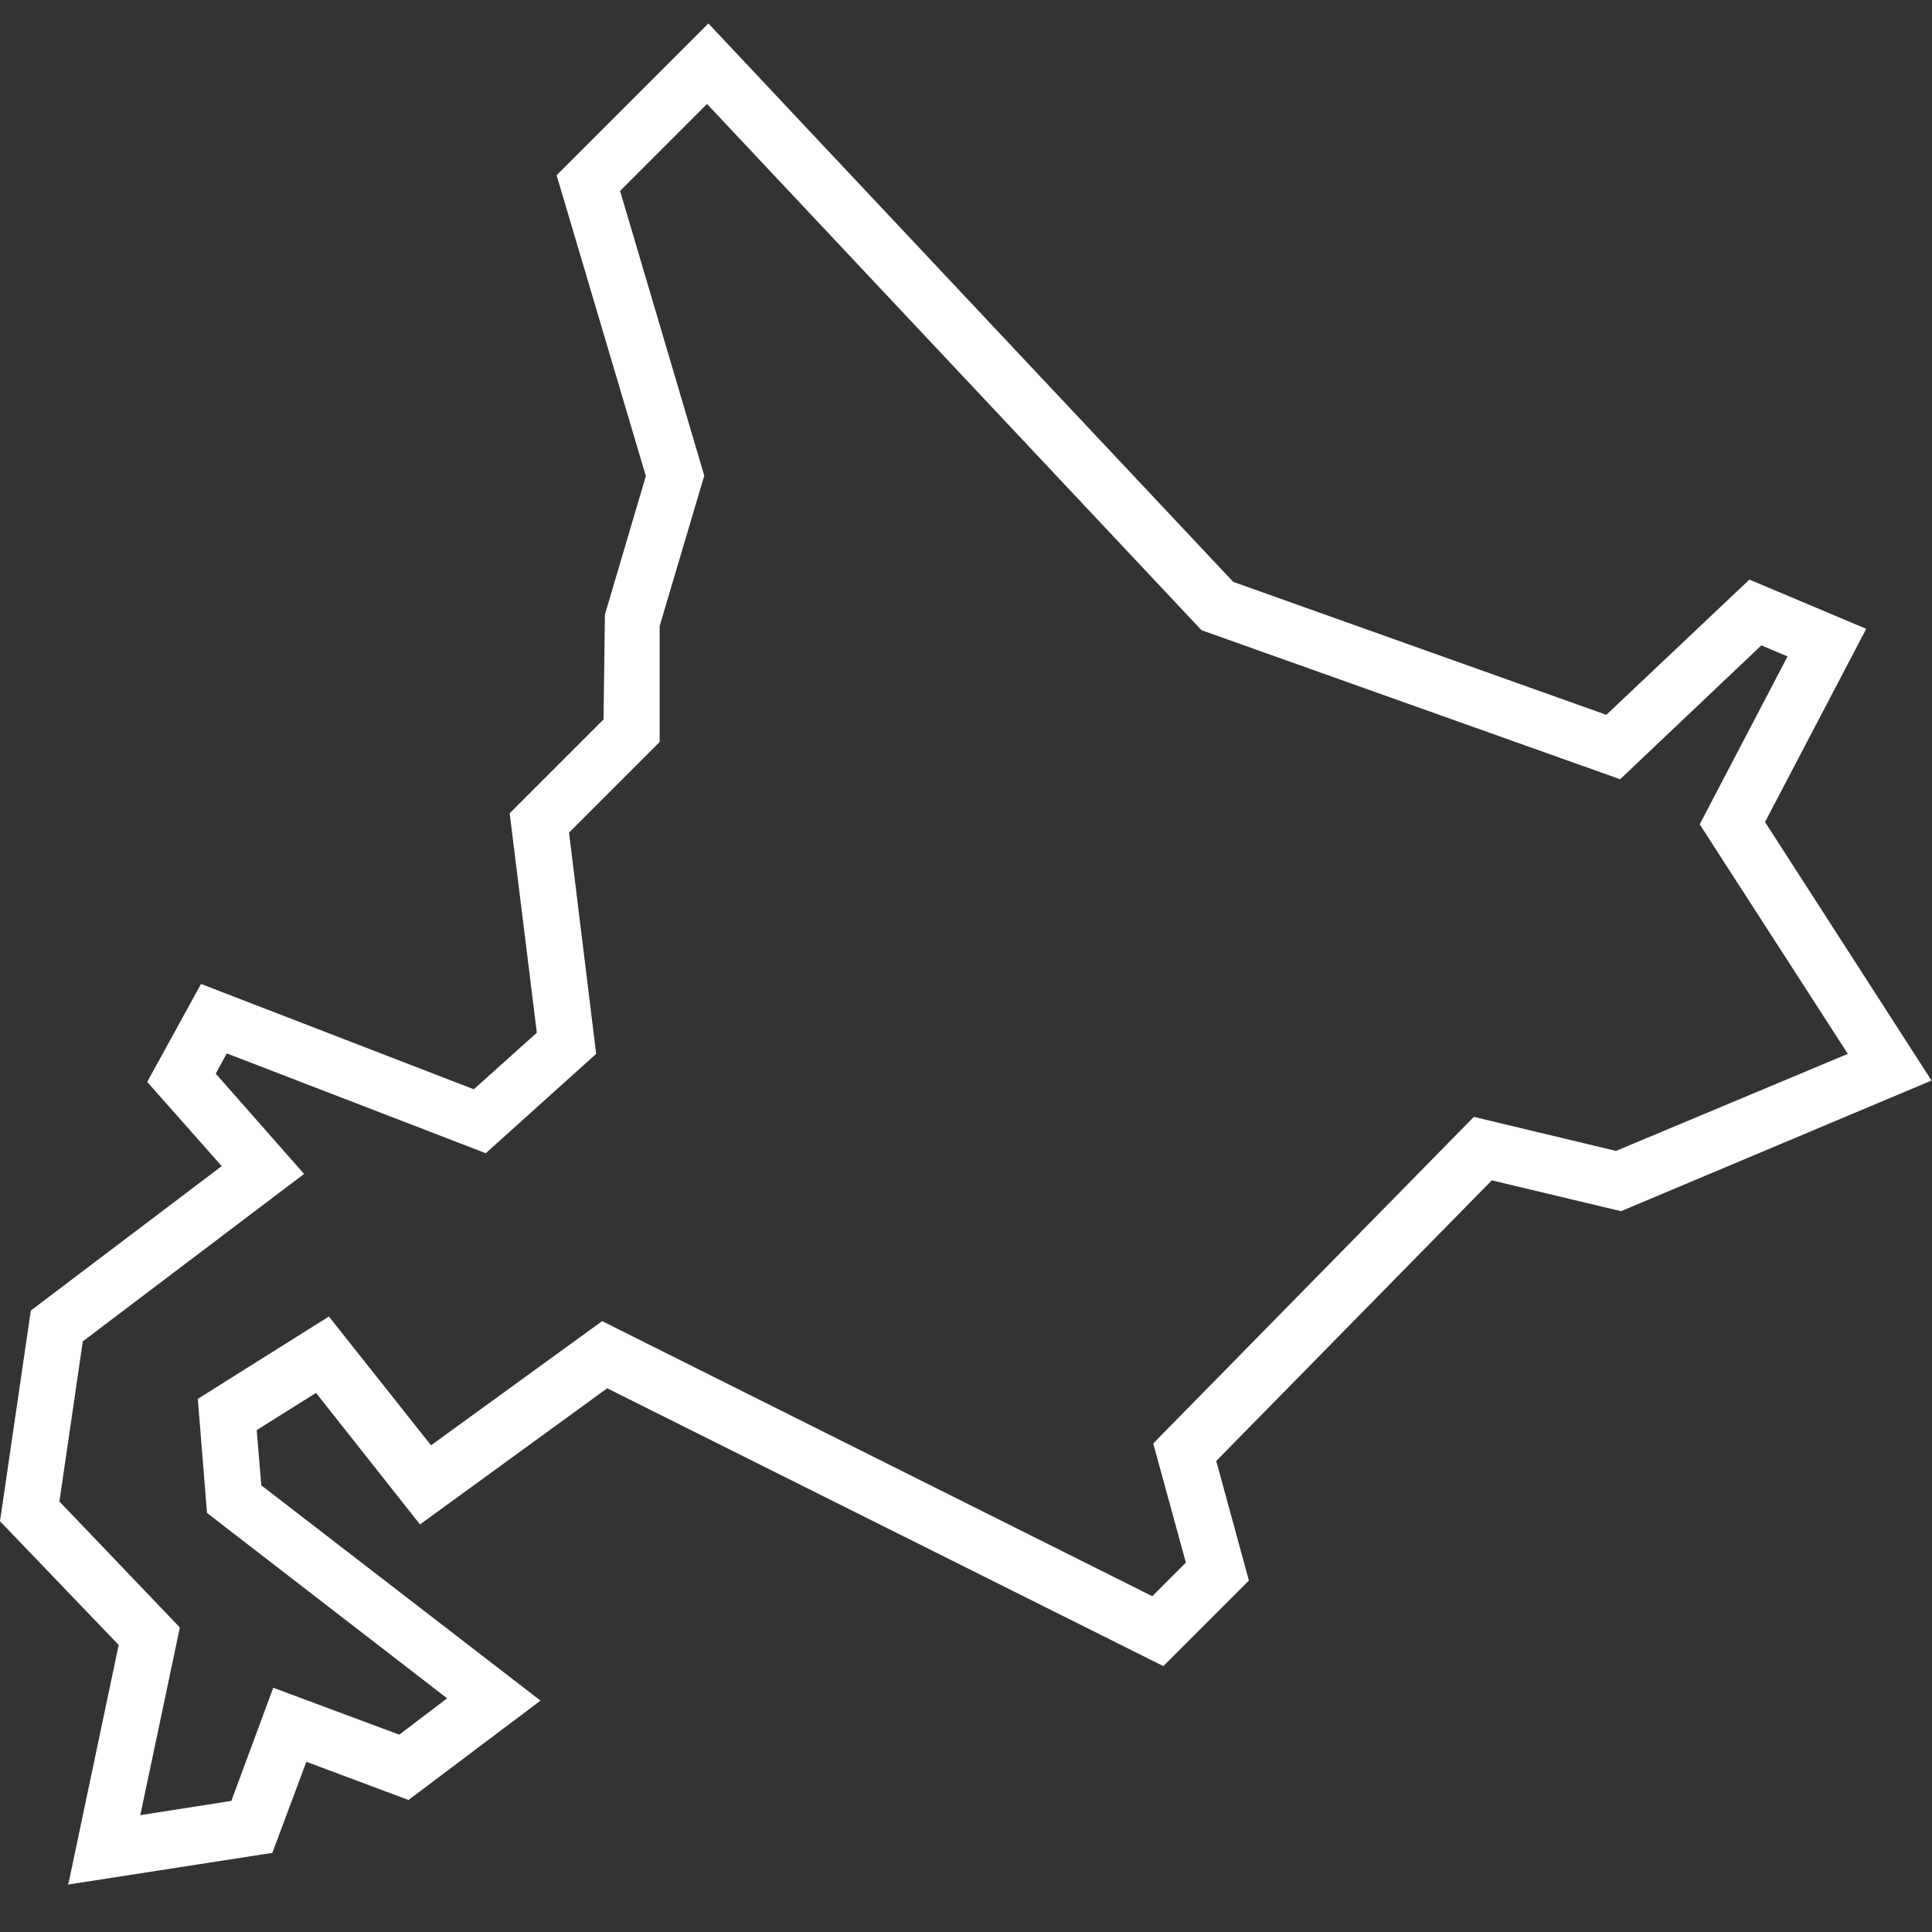 <?xml version="1.0" encoding="UTF-8"?>
<svg id="_レイヤー_2" data-name="レイヤー 2" xmlns="http://www.w3.org/2000/svg" viewBox="0 0 42 42">
  <rect x="0" y="0" width="42" height="42" fill="#333333" stroke="none"/>
  <g id="_レイヤー_5" data-name="レイヤー 5">
    <g>
      <path d="m1.49,40.94l1.09-5.18-2.58-2.69.67-4.58,4.15-3.14-1.62-1.83,1.17-2.13,5.93,2.29,1.37-1.23-.59-4.77,2.04-2.04.03-2.28.89-3.01-1.94-6.54,3.3-3.3,11.41,12.14,8.11,2.89,3.11-2.94,2.54,1.07-2.2,4.2,3.62,5.62-6.75,2.84-2.81-.67-5.99,6.1.71,2.6-1.86,1.86-12.09-6.04-4.07,2.96-2.26-2.86-1.29.81.1,1.2,6.07,4.68-2.87,2.16-2.22-.83-.74,1.98-4.45.69Zm-.19-8.29l2.61,2.73-.86,4.08,1.98-.31.91-2.46,2.74,1.02,1.04-.79-5.22-4.03-.2-2.48,2.85-1.79,2.22,2.8,3.72-2.7,11.96,5.98.73-.73-.71-2.59,6.97-7.1,3.09.74,5.04-2.11-3.22-4.99,1.91-3.65-.57-.24-3.07,2.91-9.1-3.24L15.37,2.26l-1.89,1.89,1.83,6.19-.97,3.27v2.52l-1.97,1.97.59,4.81-2.4,2.16-5.63-2.17-.24.44,1.92,2.18-4.81,3.64-.51,3.49Z" fill="#fff" stroke-width="0"/>
      <rect id="_スライス_" data-name="&amp;lt;スライス&amp;gt;" width="42" height="42" fill="none" stroke-width="0"/>
    </g>
  </g>
</svg>